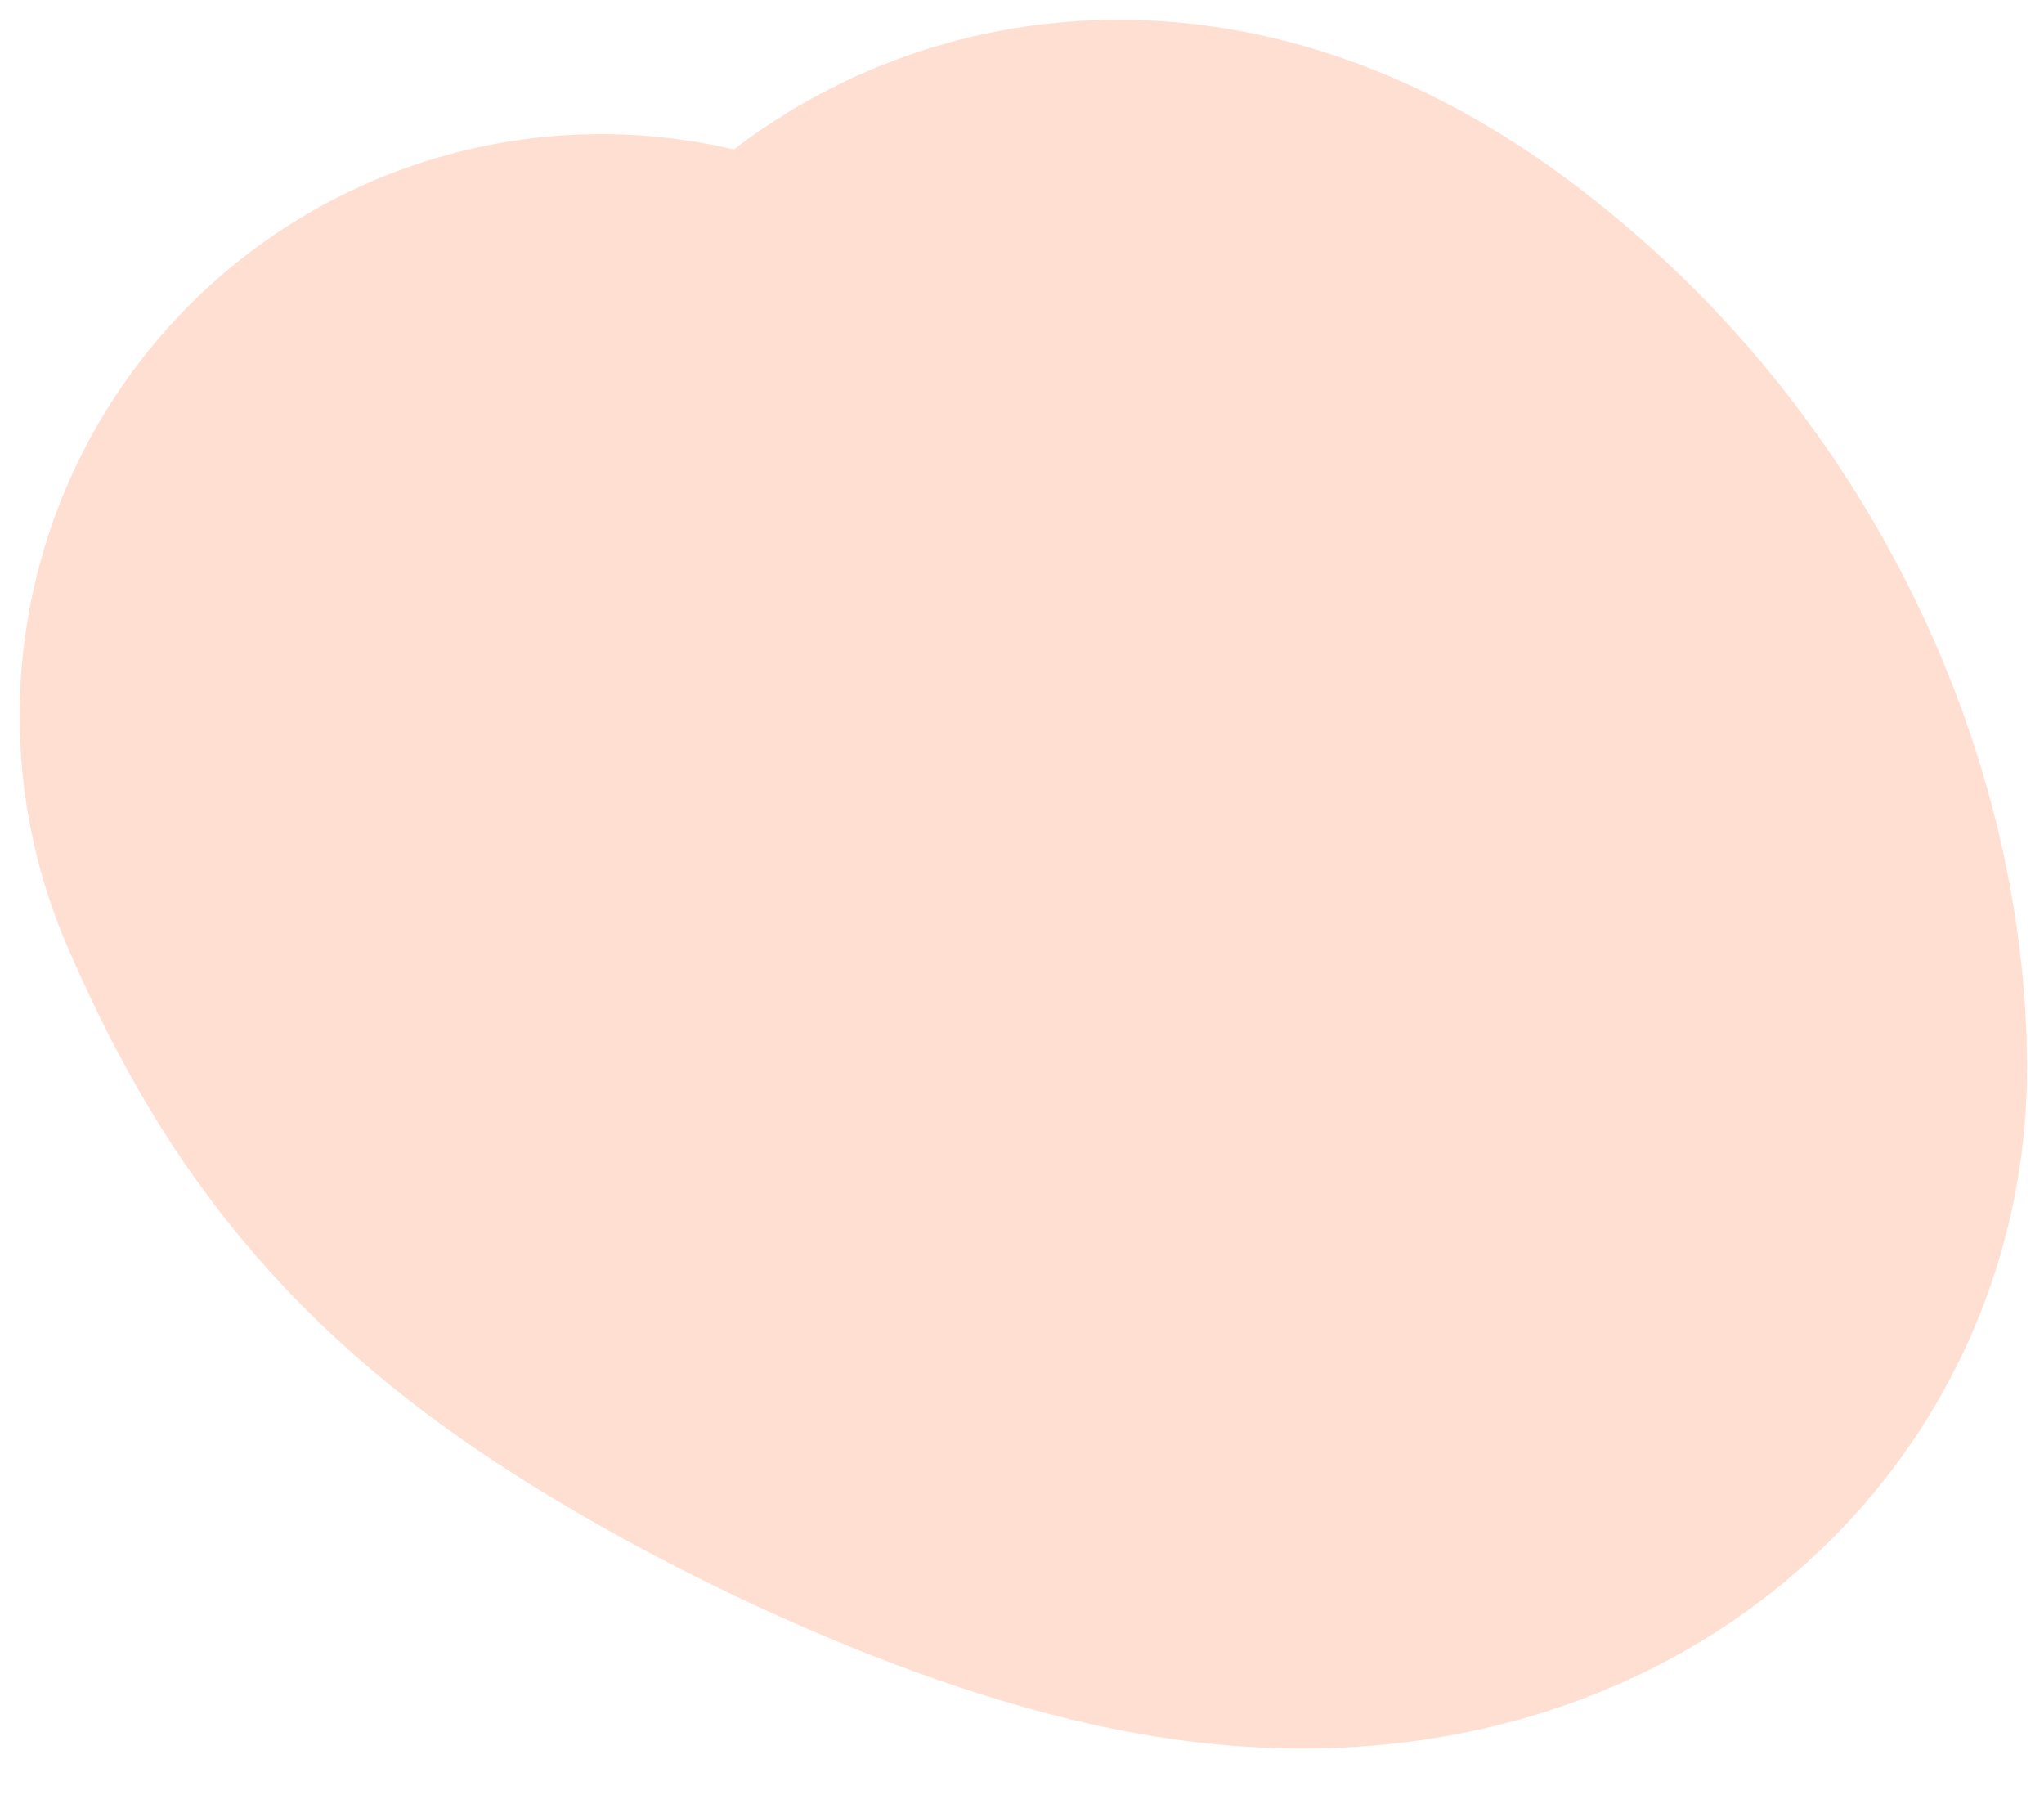 <?xml version="1.0" encoding="utf-8"?>
<svg xmlns="http://www.w3.org/2000/svg" fill="none" height="100%" overflow="visible" preserveAspectRatio="none" style="display: block;" viewBox="0 0 17 15" width="100%">
<path d="M9.3 8.531C9.016 7.254 8.732 5.977 8.87 5.391C9.007 4.804 9.575 4.946 10.151 5.373C11.446 6.335 12.021 7.809 12.023 8.882C12.024 9.406 11.458 9.813 10.458 9.677C9.459 9.542 7.898 8.832 6.881 8.183C5.864 7.534 5.439 6.966 5 5.952" id="Vector 39" stroke="#FF500B" stroke-linecap="round" stroke-opacity="0.18" stroke-width="9.673"/>
</svg>